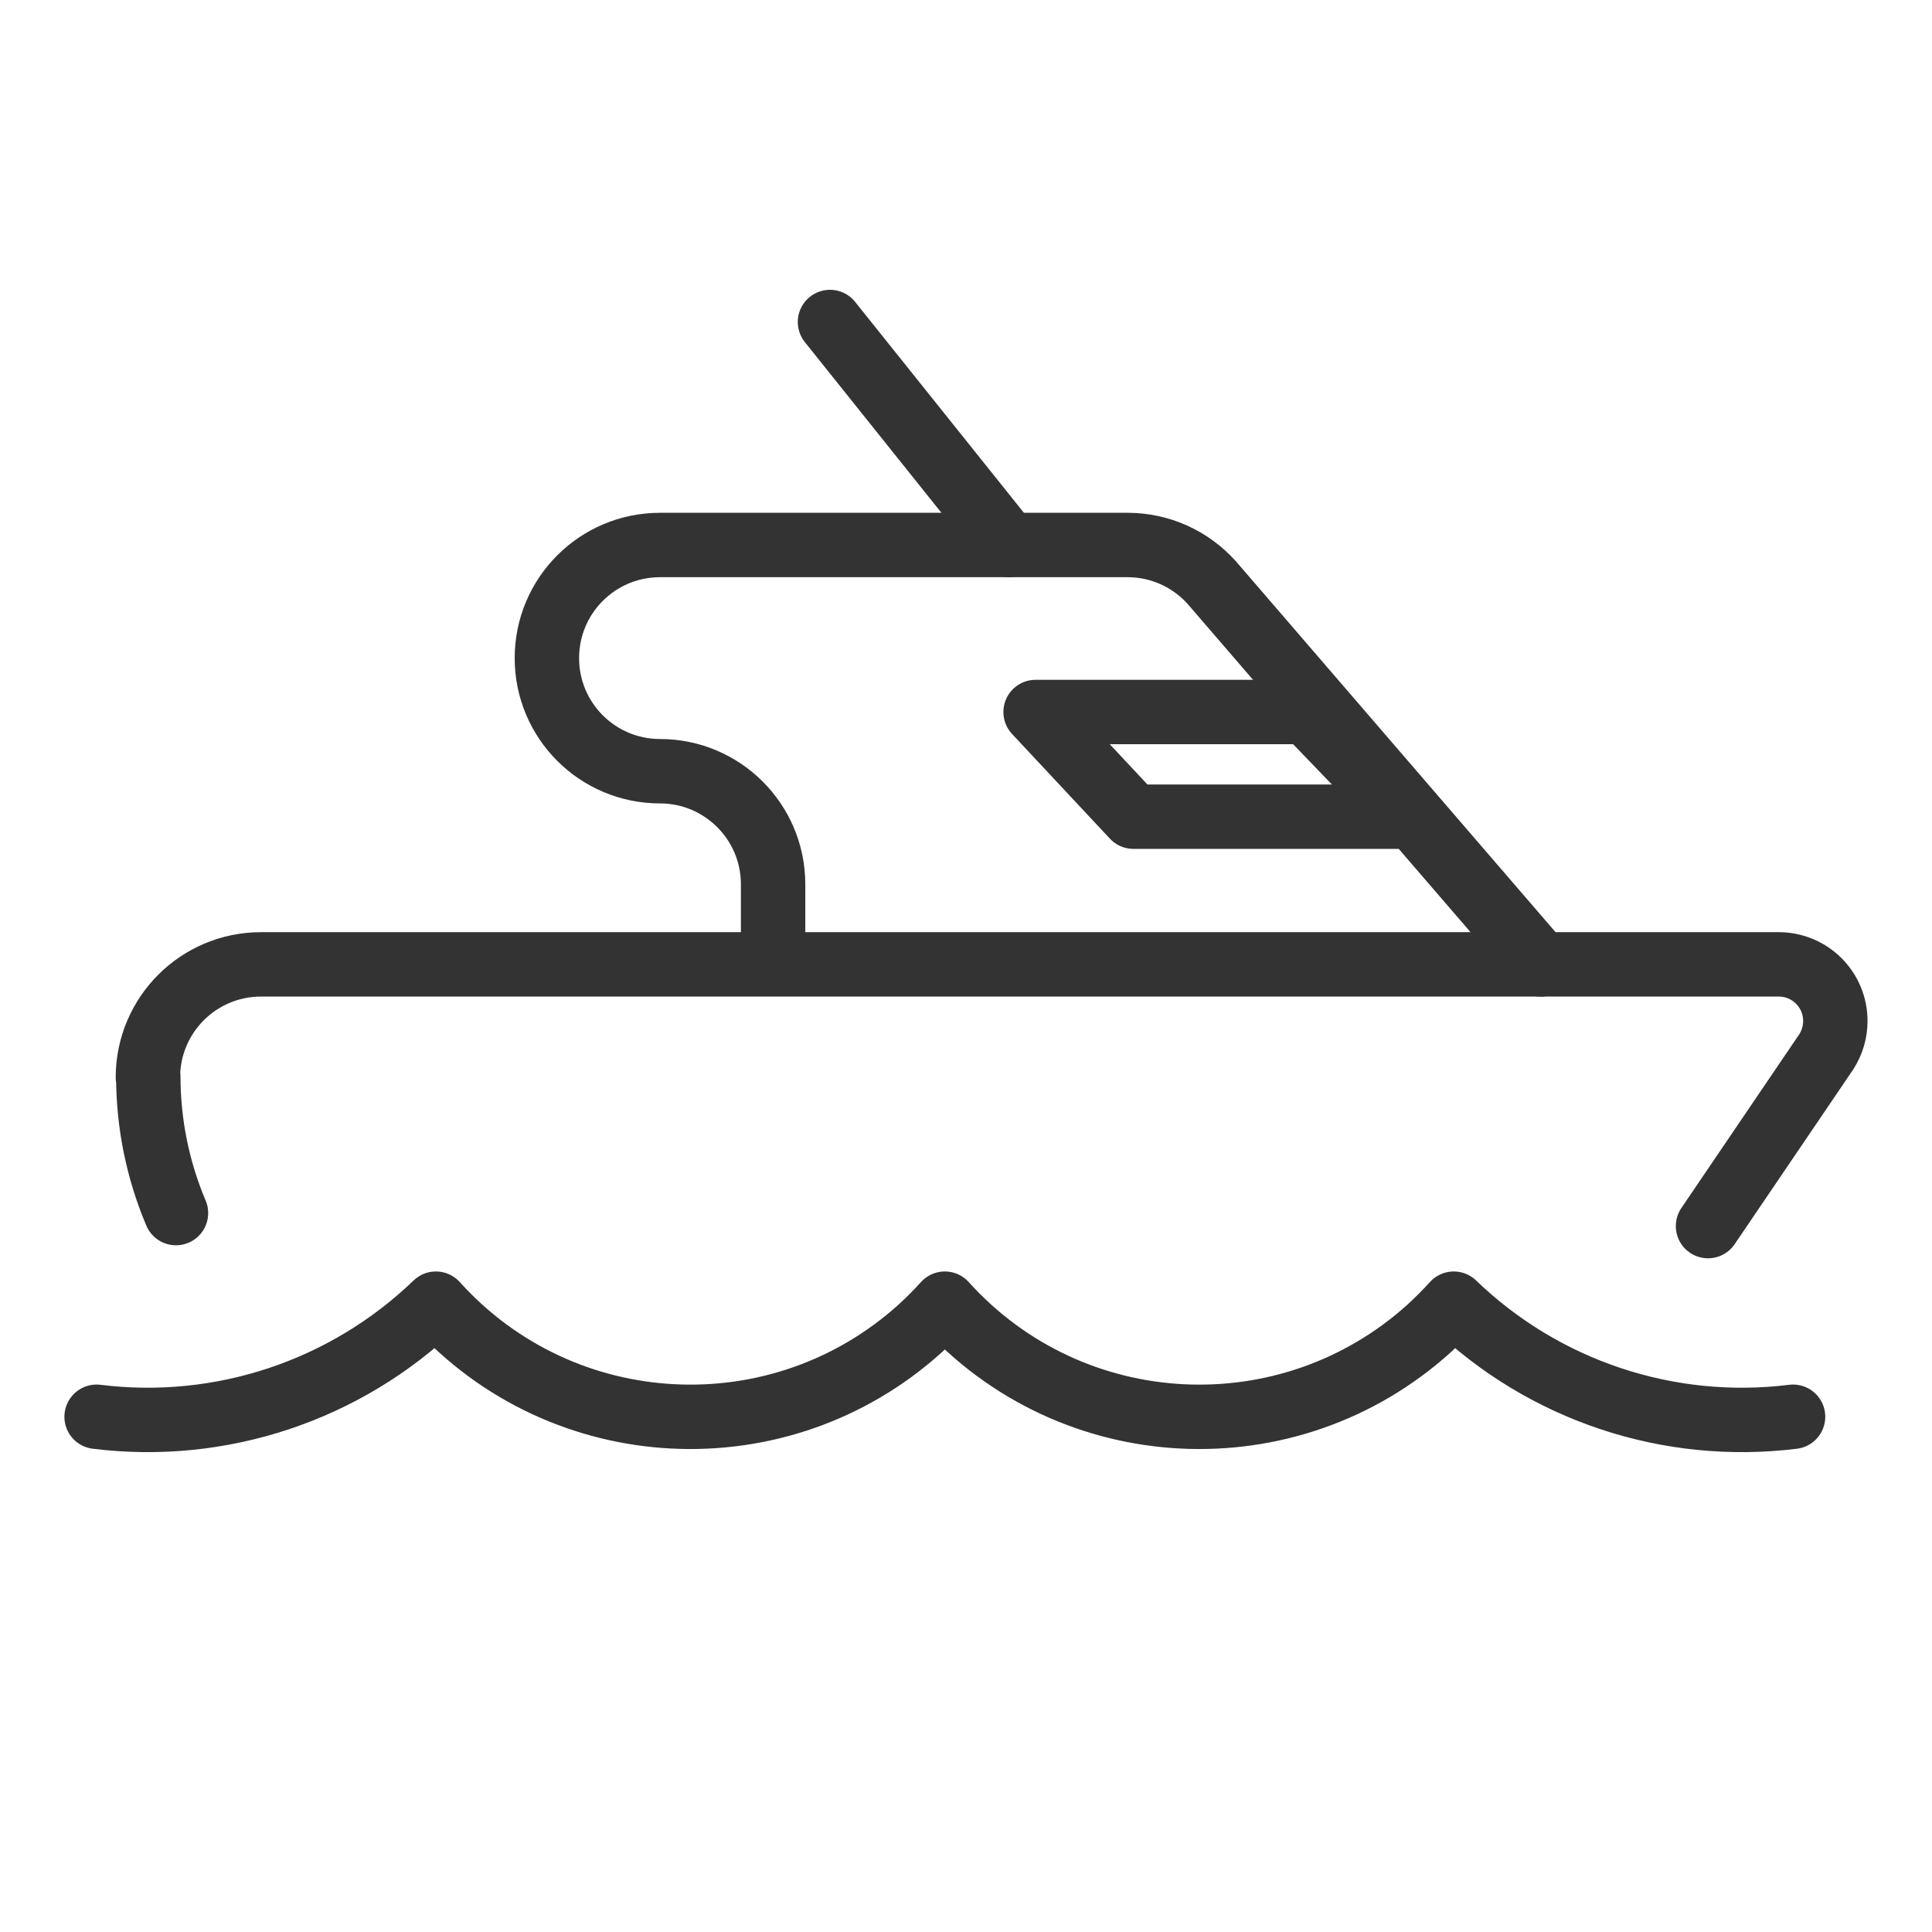 <svg width="45" height="45" viewBox="0 0 45 45" fill="none" xmlns="http://www.w3.org/2000/svg">
<path d="M2.25 32.999C5.145 33.359 8.05 32.391 10.153 30.365C13.107 33.641 18.159 33.897 21.432 30.943C21.634 30.758 21.825 30.567 22.007 30.365C24.962 33.641 30.011 33.897 33.286 30.943C33.486 30.758 33.679 30.567 33.861 30.365C35.962 32.391 38.866 33.359 41.764 32.999" stroke="#333333" stroke-width="1.5" stroke-linecap="round" stroke-linejoin="round"/>
<path d="M18.007 21.826V20.597C18.007 19.142 16.826 17.963 15.373 17.963C13.917 17.963 12.738 16.784 12.738 15.329C12.738 13.873 13.917 12.694 15.373 12.694H26.267C27.016 12.694 27.727 13.015 28.226 13.572L35.889 22.463" stroke="#333333" stroke-width="1.5" stroke-linecap="round" stroke-linejoin="round"/>
<path d="M23.488 12.694L19.332 7.5" stroke="#333333" stroke-width="1.5" stroke-linecap="round" stroke-linejoin="round"/>
<path fill-rule="evenodd" clip-rule="evenodd" d="M30.439 16.584H24.121L26.4 19.022H32.784L30.439 16.584Z" stroke="#333333" stroke-width="1.5" stroke-linecap="round" stroke-linejoin="round"/>
<path d="M4.099 28.255C3.685 27.276 3.454 26.198 3.454 25.068L3.445 25.096C3.445 23.641 4.624 22.462 6.08 22.462H41.433C42.162 22.464 42.751 23.055 42.748 23.783C42.748 24.036 42.676 24.279 42.542 24.492L39.783 28.558" stroke="#333333" stroke-width="1.5" stroke-linecap="round" stroke-linejoin="round"/>
</svg>
